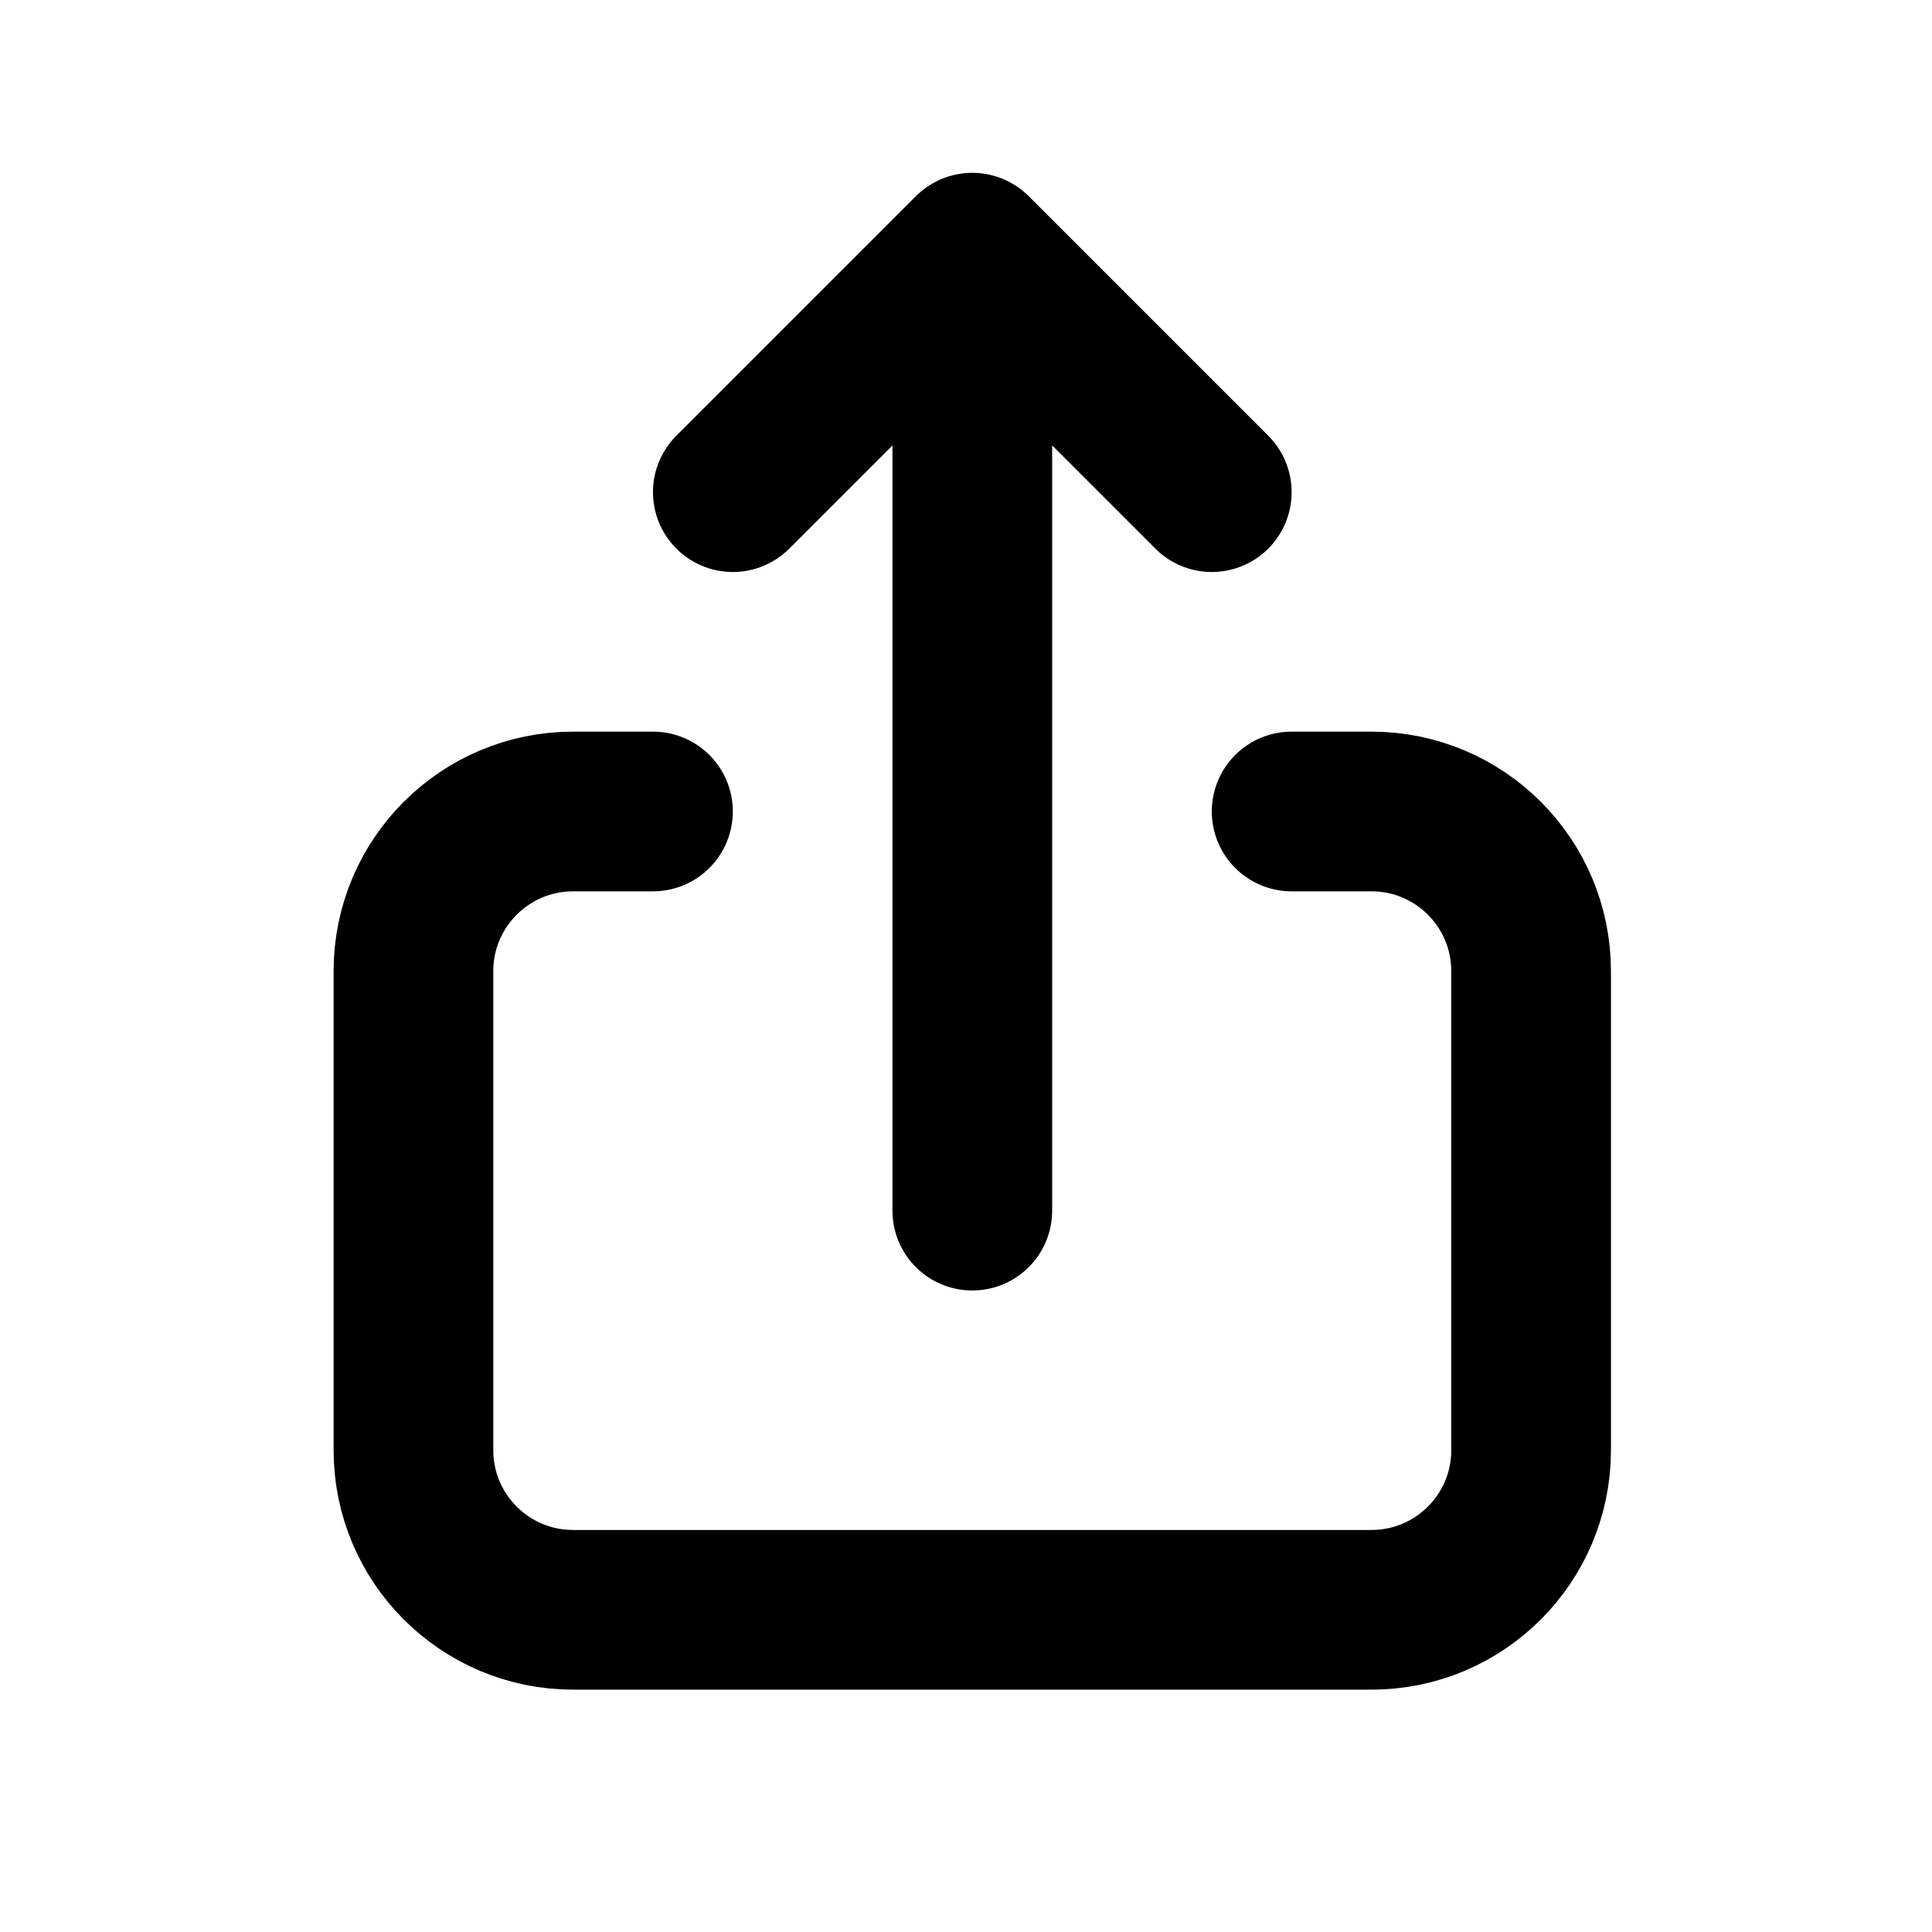 <?xml version="1.0" encoding="UTF-8"?> <svg xmlns="http://www.w3.org/2000/svg" width="46" height="46" viewBox="0 0 46 46" fill="none"> <path d="M28.852 11.718L23.15 6.016M23.15 6.016L17.448 11.718M23.15 6.016V28.825M30.753 19.321H32.654C34.753 19.321 36.455 21.023 36.455 23.123V34.528C36.455 36.627 34.753 38.329 32.654 38.329H13.646C11.546 38.329 9.844 36.627 9.844 34.528V23.123C9.844 21.023 11.546 19.321 13.646 19.321H15.547" stroke="black" stroke-width="3.802" stroke-linecap="round" stroke-linejoin="round"></path> </svg> 
